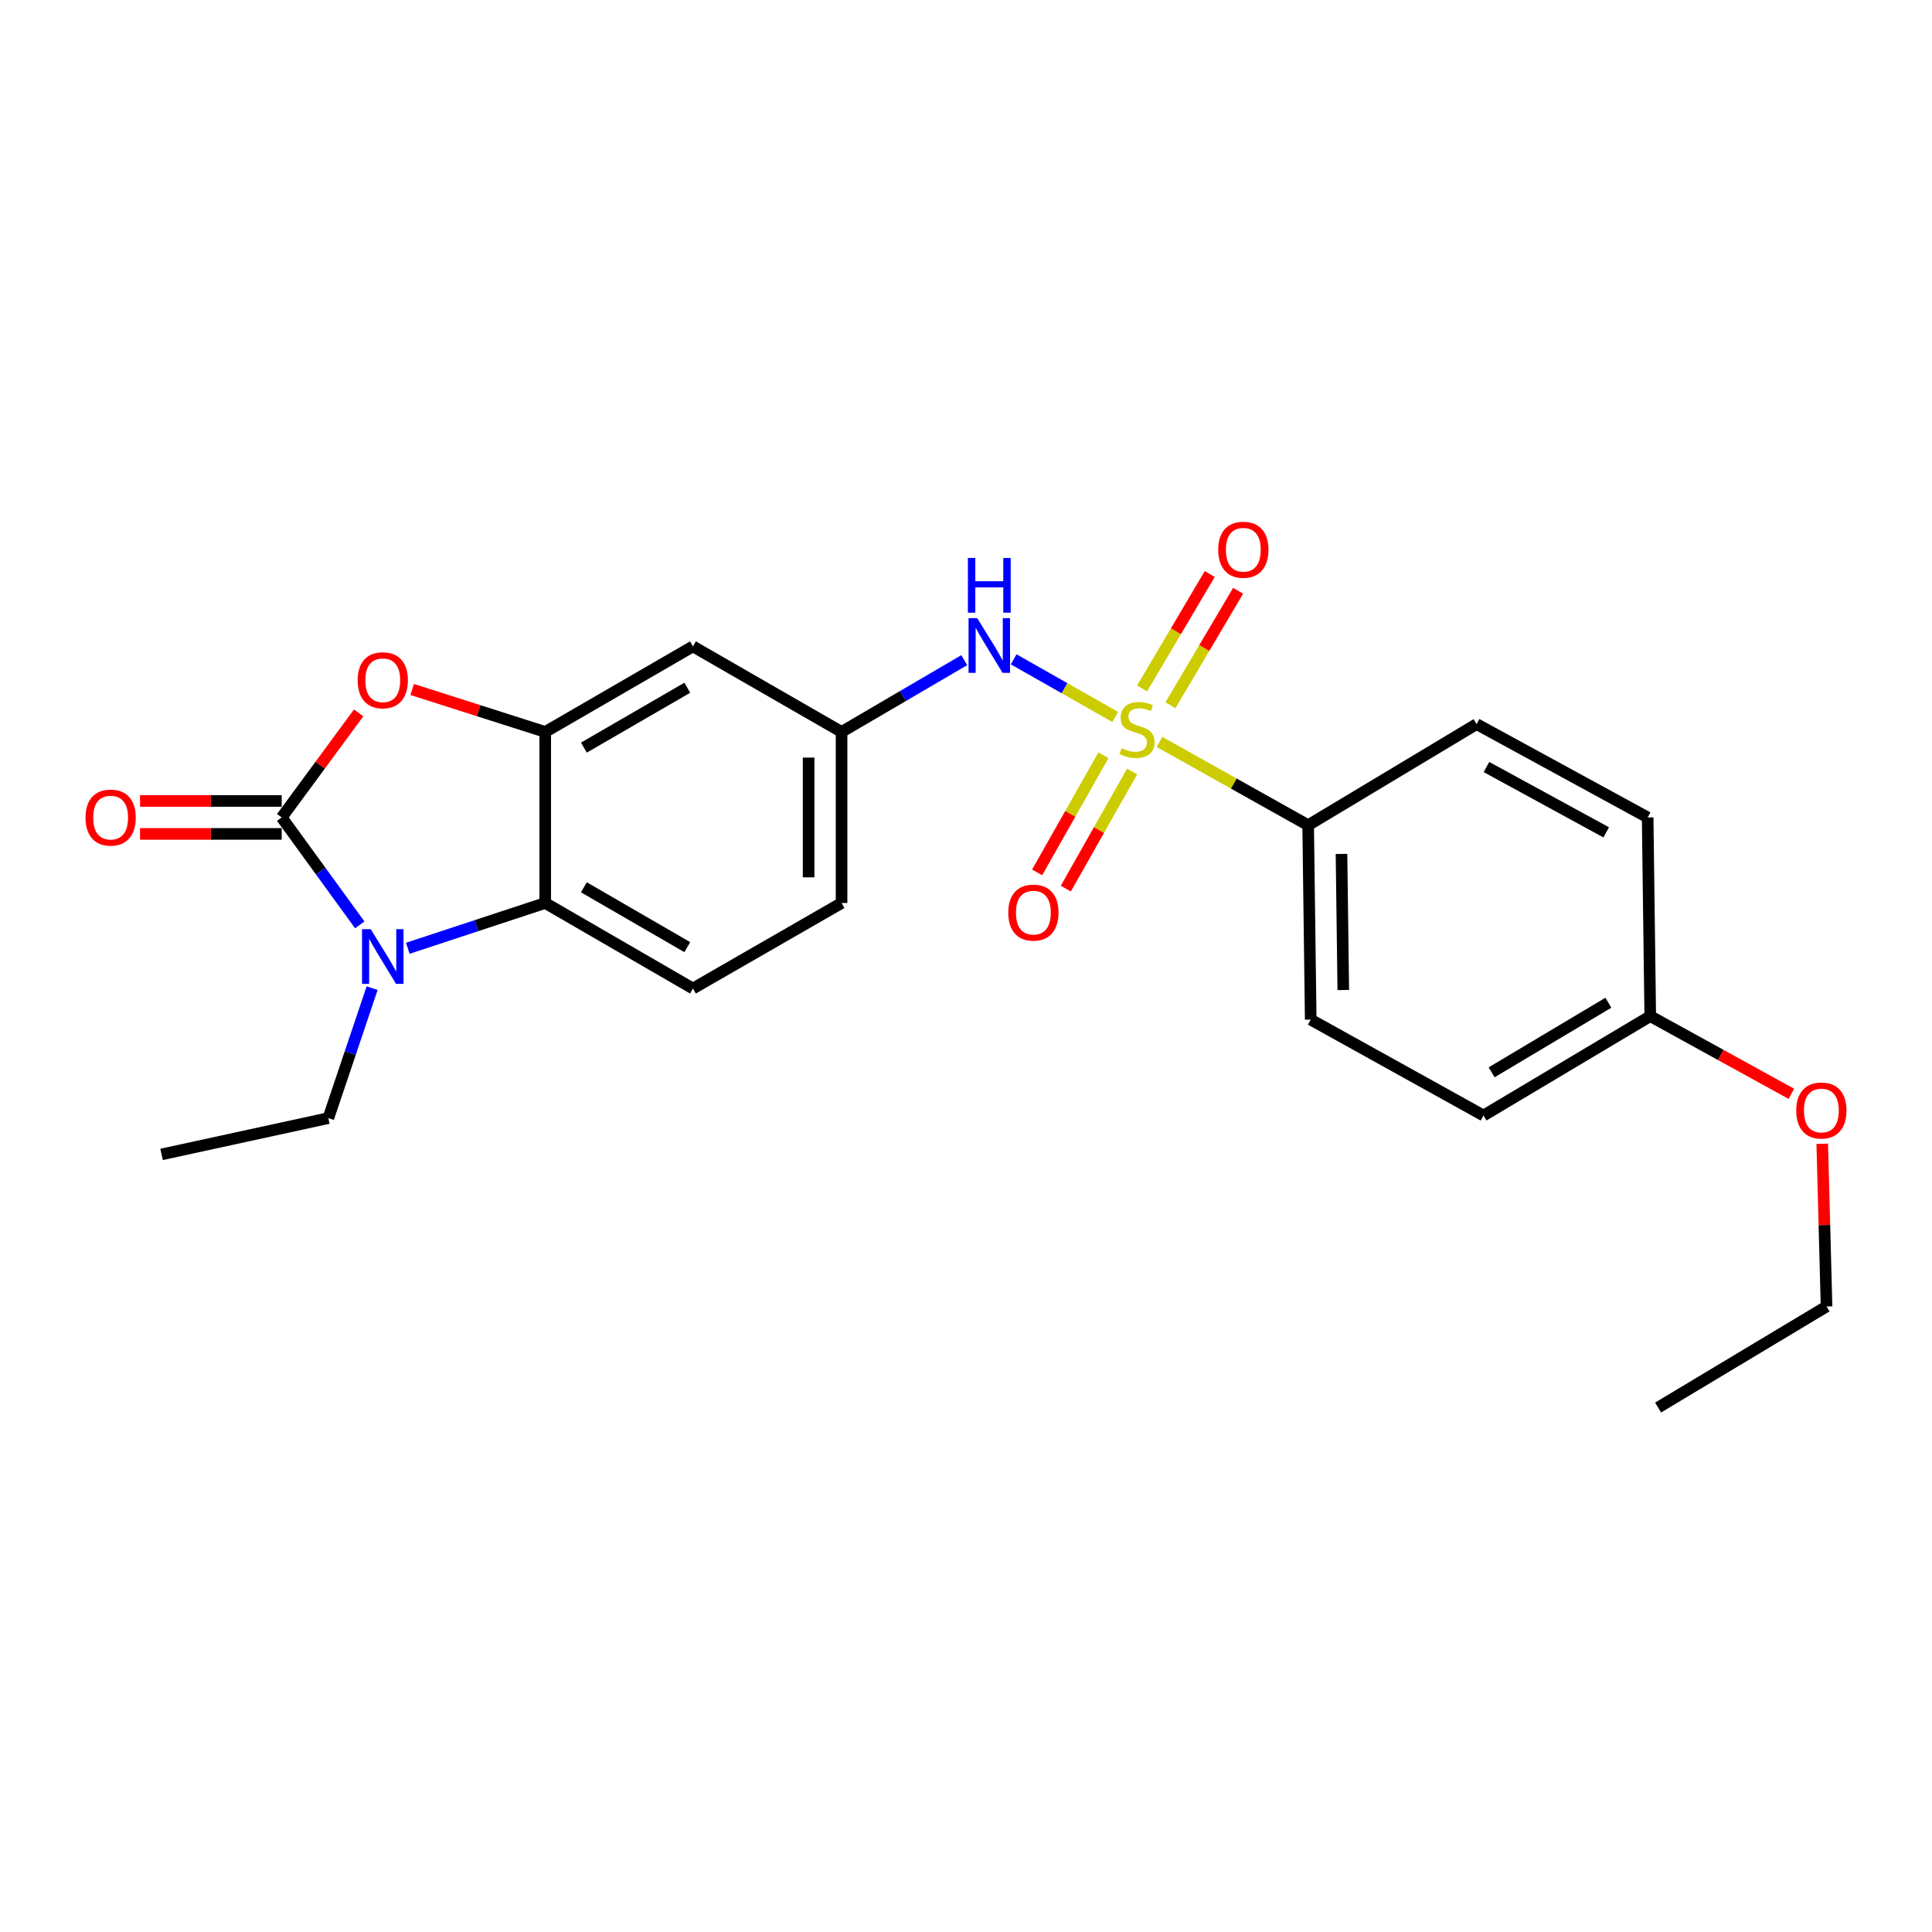 <?xml version='1.0' encoding='iso-8859-1'?>
<svg version='1.1' baseProfile='full'
              xmlns='http://www.w3.org/2000/svg'
                      xmlns:rdkit='http://www.rdkit.org/xml'
                      xmlns:xlink='http://www.w3.org/1999/xlink'
                  xml:space='preserve'
width='1000px' height='1000px' viewBox='0 0 1000 1000'>
<!-- END OF HEADER -->
<rect style='opacity:1.0;fill:#FFFFFF;stroke:none' width='1000' height='1000' x='0' y='0'> </rect>
<path class='bond-5' d='M 577.255,371.111 L 550.964,356.19' style='fill:none;fill-rule:evenodd;stroke:#CCCC00;stroke-width:6px;stroke-linecap:butt;stroke-linejoin:miter;stroke-opacity:1' />
<path class='bond-5' d='M 550.964,356.19 L 524.673,341.269' style='fill:none;fill-rule:evenodd;stroke:#0000FF;stroke-width:6px;stroke-linecap:butt;stroke-linejoin:miter;stroke-opacity:1' />
<path class='bond-6' d='M 600.152,384.021 L 638.626,405.576' style='fill:none;fill-rule:evenodd;stroke:#CCCC00;stroke-width:6px;stroke-linecap:butt;stroke-linejoin:miter;stroke-opacity:1' />
<path class='bond-6' d='M 638.626,405.576 L 677.1,427.131' style='fill:none;fill-rule:evenodd;stroke:#000000;stroke-width:6px;stroke-linecap:butt;stroke-linejoin:miter;stroke-opacity:1' />
<path class='bond-8' d='M 571.146,390.913 L 553.982,421.23' style='fill:none;fill-rule:evenodd;stroke:#CCCC00;stroke-width:6px;stroke-linecap:butt;stroke-linejoin:miter;stroke-opacity:1' />
<path class='bond-8' d='M 553.982,421.23 L 536.818,451.547' style='fill:none;fill-rule:evenodd;stroke:#FF0000;stroke-width:6px;stroke-linecap:butt;stroke-linejoin:miter;stroke-opacity:1' />
<path class='bond-8' d='M 585.99,399.317 L 568.826,429.634' style='fill:none;fill-rule:evenodd;stroke:#CCCC00;stroke-width:6px;stroke-linecap:butt;stroke-linejoin:miter;stroke-opacity:1' />
<path class='bond-8' d='M 568.826,429.634 L 551.662,459.951' style='fill:none;fill-rule:evenodd;stroke:#FF0000;stroke-width:6px;stroke-linecap:butt;stroke-linejoin:miter;stroke-opacity:1' />
<path class='bond-9' d='M 605.821,365.031 L 623.336,335.409' style='fill:none;fill-rule:evenodd;stroke:#CCCC00;stroke-width:6px;stroke-linecap:butt;stroke-linejoin:miter;stroke-opacity:1' />
<path class='bond-9' d='M 623.336,335.409 L 640.85,305.787' style='fill:none;fill-rule:evenodd;stroke:#FF0000;stroke-width:6px;stroke-linecap:butt;stroke-linejoin:miter;stroke-opacity:1' />
<path class='bond-9' d='M 591.138,356.349 L 608.653,326.727' style='fill:none;fill-rule:evenodd;stroke:#CCCC00;stroke-width:6px;stroke-linecap:butt;stroke-linejoin:miter;stroke-opacity:1' />
<path class='bond-9' d='M 608.653,326.727 L 626.167,297.105' style='fill:none;fill-rule:evenodd;stroke:#FF0000;stroke-width:6px;stroke-linecap:butt;stroke-linejoin:miter;stroke-opacity:1' />
<path class='bond-0' d='M 145.804,423.103 L 165.72,396.045' style='fill:none;fill-rule:evenodd;stroke:#000000;stroke-width:6px;stroke-linecap:butt;stroke-linejoin:miter;stroke-opacity:1' />
<path class='bond-0' d='M 165.72,396.045 L 185.636,368.987' style='fill:none;fill-rule:evenodd;stroke:#FF0000;stroke-width:6px;stroke-linecap:butt;stroke-linejoin:miter;stroke-opacity:1' />
<path class='bond-11' d='M 145.804,414.574 L 109.142,414.574' style='fill:none;fill-rule:evenodd;stroke:#000000;stroke-width:6px;stroke-linecap:butt;stroke-linejoin:miter;stroke-opacity:1' />
<path class='bond-11' d='M 109.142,414.574 L 72.479,414.574' style='fill:none;fill-rule:evenodd;stroke:#FF0000;stroke-width:6px;stroke-linecap:butt;stroke-linejoin:miter;stroke-opacity:1' />
<path class='bond-11' d='M 145.804,431.632 L 109.142,431.632' style='fill:none;fill-rule:evenodd;stroke:#000000;stroke-width:6px;stroke-linecap:butt;stroke-linejoin:miter;stroke-opacity:1' />
<path class='bond-11' d='M 109.142,431.632 L 72.479,431.632' style='fill:none;fill-rule:evenodd;stroke:#FF0000;stroke-width:6px;stroke-linecap:butt;stroke-linejoin:miter;stroke-opacity:1' />
<path class='bond-26' d='M 145.804,423.103 L 166.01,450.907' style='fill:none;fill-rule:evenodd;stroke:#000000;stroke-width:6px;stroke-linecap:butt;stroke-linejoin:miter;stroke-opacity:1' />
<path class='bond-26' d='M 166.01,450.907 L 186.216,478.711' style='fill:none;fill-rule:evenodd;stroke:#0000FF;stroke-width:6px;stroke-linecap:butt;stroke-linejoin:miter;stroke-opacity:1' />
<path class='bond-1' d='M 211.077,490.827 L 246.642,479.107' style='fill:none;fill-rule:evenodd;stroke:#0000FF;stroke-width:6px;stroke-linecap:butt;stroke-linejoin:miter;stroke-opacity:1' />
<path class='bond-1' d='M 246.642,479.107 L 282.208,467.387' style='fill:none;fill-rule:evenodd;stroke:#000000;stroke-width:6px;stroke-linecap:butt;stroke-linejoin:miter;stroke-opacity:1' />
<path class='bond-16' d='M 192.611,511.462 L 181.28,545.098' style='fill:none;fill-rule:evenodd;stroke:#0000FF;stroke-width:6px;stroke-linecap:butt;stroke-linejoin:miter;stroke-opacity:1' />
<path class='bond-16' d='M 181.28,545.098 L 169.95,578.735' style='fill:none;fill-rule:evenodd;stroke:#000000;stroke-width:6px;stroke-linecap:butt;stroke-linejoin:miter;stroke-opacity:1' />
<path class='bond-2' d='M 213.33,356.872 L 247.769,367.86' style='fill:none;fill-rule:evenodd;stroke:#FF0000;stroke-width:6px;stroke-linecap:butt;stroke-linejoin:miter;stroke-opacity:1' />
<path class='bond-2' d='M 247.769,367.86 L 282.208,378.848' style='fill:none;fill-rule:evenodd;stroke:#000000;stroke-width:6px;stroke-linecap:butt;stroke-linejoin:miter;stroke-opacity:1' />
<path class='bond-3' d='M 282.208,378.848 L 358.664,334.565' style='fill:none;fill-rule:evenodd;stroke:#000000;stroke-width:6px;stroke-linecap:butt;stroke-linejoin:miter;stroke-opacity:1' />
<path class='bond-3' d='M 302.226,386.966 L 355.745,355.968' style='fill:none;fill-rule:evenodd;stroke:#000000;stroke-width:6px;stroke-linecap:butt;stroke-linejoin:miter;stroke-opacity:1' />
<path class='bond-25' d='M 282.208,378.848 L 282.208,467.387' style='fill:none;fill-rule:evenodd;stroke:#000000;stroke-width:6px;stroke-linecap:butt;stroke-linejoin:miter;stroke-opacity:1' />
<path class='bond-4' d='M 282.208,467.387 L 358.664,511.651' style='fill:none;fill-rule:evenodd;stroke:#000000;stroke-width:6px;stroke-linecap:butt;stroke-linejoin:miter;stroke-opacity:1' />
<path class='bond-4' d='M 302.223,459.264 L 355.742,490.249' style='fill:none;fill-rule:evenodd;stroke:#000000;stroke-width:6px;stroke-linecap:butt;stroke-linejoin:miter;stroke-opacity:1' />
<path class='bond-12' d='M 499.104,341.69 L 467.349,360.269' style='fill:none;fill-rule:evenodd;stroke:#0000FF;stroke-width:6px;stroke-linecap:butt;stroke-linejoin:miter;stroke-opacity:1' />
<path class='bond-12' d='M 467.349,360.269 L 435.593,378.848' style='fill:none;fill-rule:evenodd;stroke:#000000;stroke-width:6px;stroke-linecap:butt;stroke-linejoin:miter;stroke-opacity:1' />
<path class='bond-13' d='M 677.1,427.131 L 678.427,527.751' style='fill:none;fill-rule:evenodd;stroke:#000000;stroke-width:6px;stroke-linecap:butt;stroke-linejoin:miter;stroke-opacity:1' />
<path class='bond-13' d='M 694.355,441.999 L 695.284,512.433' style='fill:none;fill-rule:evenodd;stroke:#000000;stroke-width:6px;stroke-linecap:butt;stroke-linejoin:miter;stroke-opacity:1' />
<path class='bond-14' d='M 677.1,427.131 L 764.283,374.792' style='fill:none;fill-rule:evenodd;stroke:#000000;stroke-width:6px;stroke-linecap:butt;stroke-linejoin:miter;stroke-opacity:1' />
<path class='bond-7' d='M 358.664,334.565 L 435.593,378.848' style='fill:none;fill-rule:evenodd;stroke:#000000;stroke-width:6px;stroke-linecap:butt;stroke-linejoin:miter;stroke-opacity:1' />
<path class='bond-10' d='M 358.664,511.651 L 435.593,467.387' style='fill:none;fill-rule:evenodd;stroke:#000000;stroke-width:6px;stroke-linecap:butt;stroke-linejoin:miter;stroke-opacity:1' />
<path class='bond-15' d='M 435.593,378.848 L 435.593,467.387' style='fill:none;fill-rule:evenodd;stroke:#000000;stroke-width:6px;stroke-linecap:butt;stroke-linejoin:miter;stroke-opacity:1' />
<path class='bond-15' d='M 418.536,392.129 L 418.536,454.106' style='fill:none;fill-rule:evenodd;stroke:#000000;stroke-width:6px;stroke-linecap:butt;stroke-linejoin:miter;stroke-opacity:1' />
<path class='bond-19' d='M 678.427,527.751 L 767.856,577.389' style='fill:none;fill-rule:evenodd;stroke:#000000;stroke-width:6px;stroke-linecap:butt;stroke-linejoin:miter;stroke-opacity:1' />
<path class='bond-18' d='M 764.283,374.792 L 852.822,423.103' style='fill:none;fill-rule:evenodd;stroke:#000000;stroke-width:6px;stroke-linecap:butt;stroke-linejoin:miter;stroke-opacity:1' />
<path class='bond-18' d='M 769.394,397.013 L 831.371,430.83' style='fill:none;fill-rule:evenodd;stroke:#000000;stroke-width:6px;stroke-linecap:butt;stroke-linejoin:miter;stroke-opacity:1' />
<path class='bond-22' d='M 169.95,578.735 L 83.639,597.517' style='fill:none;fill-rule:evenodd;stroke:#000000;stroke-width:6px;stroke-linecap:butt;stroke-linejoin:miter;stroke-opacity:1' />
<path class='bond-17' d='M 854.167,525.951 L 852.822,423.103' style='fill:none;fill-rule:evenodd;stroke:#000000;stroke-width:6px;stroke-linecap:butt;stroke-linejoin:miter;stroke-opacity:1' />
<path class='bond-20' d='M 854.167,525.951 L 890.687,546.059' style='fill:none;fill-rule:evenodd;stroke:#000000;stroke-width:6px;stroke-linecap:butt;stroke-linejoin:miter;stroke-opacity:1' />
<path class='bond-20' d='M 890.687,546.059 L 927.207,566.167' style='fill:none;fill-rule:evenodd;stroke:#FF0000;stroke-width:6px;stroke-linecap:butt;stroke-linejoin:miter;stroke-opacity:1' />
<path class='bond-24' d='M 854.167,525.951 L 767.856,577.389' style='fill:none;fill-rule:evenodd;stroke:#000000;stroke-width:6px;stroke-linecap:butt;stroke-linejoin:miter;stroke-opacity:1' />
<path class='bond-24' d='M 832.488,519.014 L 772.07,555.02' style='fill:none;fill-rule:evenodd;stroke:#000000;stroke-width:6px;stroke-linecap:butt;stroke-linejoin:miter;stroke-opacity:1' />
<path class='bond-21' d='M 943.191,592.015 L 944.304,634.122' style='fill:none;fill-rule:evenodd;stroke:#FF0000;stroke-width:6px;stroke-linecap:butt;stroke-linejoin:miter;stroke-opacity:1' />
<path class='bond-21' d='M 944.304,634.122 L 945.416,676.228' style='fill:none;fill-rule:evenodd;stroke:#000000;stroke-width:6px;stroke-linecap:butt;stroke-linejoin:miter;stroke-opacity:1' />
<path class='bond-23' d='M 945.416,676.228 L 858.223,728.538' style='fill:none;fill-rule:evenodd;stroke:#000000;stroke-width:6px;stroke-linecap:butt;stroke-linejoin:miter;stroke-opacity:1' />
<path  class='atom-0' d='M 580.534 387.232
Q 580.854 387.352, 582.174 387.912
Q 583.494 388.472, 584.934 388.832
Q 586.414 389.152, 587.854 389.152
Q 590.534 389.152, 592.094 387.872
Q 593.654 386.552, 593.654 384.272
Q 593.654 382.712, 592.854 381.752
Q 592.094 380.792, 590.894 380.272
Q 589.694 379.752, 587.694 379.152
Q 585.174 378.392, 583.654 377.672
Q 582.174 376.952, 581.094 375.432
Q 580.054 373.912, 580.054 371.352
Q 580.054 367.792, 582.454 365.592
Q 584.894 363.392, 589.694 363.392
Q 592.974 363.392, 596.694 364.952
L 595.774 368.032
Q 592.374 366.632, 589.814 366.632
Q 587.054 366.632, 585.534 367.792
Q 584.014 368.912, 584.054 370.872
Q 584.054 372.392, 584.814 373.312
Q 585.614 374.232, 586.734 374.752
Q 587.894 375.272, 589.814 375.872
Q 592.374 376.672, 593.894 377.472
Q 595.414 378.272, 596.494 379.912
Q 597.614 381.512, 597.614 384.272
Q 597.614 388.192, 594.974 390.312
Q 592.374 392.392, 588.014 392.392
Q 585.494 392.392, 583.574 391.832
Q 581.694 391.312, 579.454 390.392
L 580.534 387.232
' fill='#CCCC00'/>
<path  class='atom-2' d='M 191.864 480.936
L 201.144 495.936
Q 202.064 497.416, 203.544 500.096
Q 205.024 502.776, 205.104 502.936
L 205.104 480.936
L 208.864 480.936
L 208.864 509.256
L 204.984 509.256
L 195.024 492.856
Q 193.864 490.936, 192.624 488.736
Q 191.424 486.536, 191.064 485.856
L 191.064 509.256
L 187.384 509.256
L 187.384 480.936
L 191.864 480.936
' fill='#0000FF'/>
<path  class='atom-3' d='M 185.124 352.1
Q 185.124 345.3, 188.484 341.5
Q 191.844 337.7, 198.124 337.7
Q 204.404 337.7, 207.764 341.5
Q 211.124 345.3, 211.124 352.1
Q 211.124 358.98, 207.724 362.9
Q 204.324 366.78, 198.124 366.78
Q 191.884 366.78, 188.484 362.9
Q 185.124 359.02, 185.124 352.1
M 198.124 363.58
Q 202.444 363.58, 204.764 360.7
Q 207.124 357.78, 207.124 352.1
Q 207.124 346.54, 204.764 343.74
Q 202.444 340.9, 198.124 340.9
Q 193.804 340.9, 191.444 343.7
Q 189.124 346.5, 189.124 352.1
Q 189.124 357.82, 191.444 360.7
Q 193.804 363.58, 198.124 363.58
' fill='#FF0000'/>
<path  class='atom-6' d='M 505.799 319.95
L 515.079 334.95
Q 515.999 336.43, 517.479 339.11
Q 518.959 341.79, 519.039 341.95
L 519.039 319.95
L 522.799 319.95
L 522.799 348.27
L 518.919 348.27
L 508.959 331.87
Q 507.799 329.95, 506.559 327.75
Q 505.359 325.55, 504.999 324.87
L 504.999 348.27
L 501.319 348.27
L 501.319 319.95
L 505.799 319.95
' fill='#0000FF'/>
<path  class='atom-6' d='M 500.979 288.798
L 504.819 288.798
L 504.819 300.838
L 519.299 300.838
L 519.299 288.798
L 523.139 288.798
L 523.139 317.118
L 519.299 317.118
L 519.299 304.038
L 504.819 304.038
L 504.819 317.118
L 500.979 317.118
L 500.979 288.798
' fill='#0000FF'/>
<path  class='atom-9' d='M 521.878 472.366
Q 521.878 465.566, 525.238 461.766
Q 528.598 457.966, 534.878 457.966
Q 541.158 457.966, 544.518 461.766
Q 547.878 465.566, 547.878 472.366
Q 547.878 479.246, 544.478 483.166
Q 541.078 487.046, 534.878 487.046
Q 528.638 487.046, 525.238 483.166
Q 521.878 479.286, 521.878 472.366
M 534.878 483.846
Q 539.198 483.846, 541.518 480.966
Q 543.878 478.046, 543.878 472.366
Q 543.878 466.806, 541.518 464.006
Q 539.198 461.166, 534.878 461.166
Q 530.558 461.166, 528.198 463.966
Q 525.878 466.766, 525.878 472.366
Q 525.878 478.086, 528.198 480.966
Q 530.558 483.846, 534.878 483.846
' fill='#FF0000'/>
<path  class='atom-10' d='M 630.544 284.552
Q 630.544 277.752, 633.904 273.952
Q 637.264 270.152, 643.544 270.152
Q 649.824 270.152, 653.184 273.952
Q 656.544 277.752, 656.544 284.552
Q 656.544 291.432, 653.144 295.352
Q 649.744 299.232, 643.544 299.232
Q 637.304 299.232, 633.904 295.352
Q 630.544 291.472, 630.544 284.552
M 643.544 296.032
Q 647.864 296.032, 650.184 293.152
Q 652.544 290.232, 652.544 284.552
Q 652.544 278.992, 650.184 276.192
Q 647.864 273.352, 643.544 273.352
Q 639.224 273.352, 636.864 276.152
Q 634.544 278.952, 634.544 284.552
Q 634.544 290.272, 636.864 293.152
Q 639.224 296.032, 643.544 296.032
' fill='#FF0000'/>
<path  class='atom-12' d='M 44.266 423.183
Q 44.266 416.383, 47.626 412.583
Q 50.986 408.783, 57.266 408.783
Q 63.546 408.783, 66.906 412.583
Q 70.266 416.383, 70.266 423.183
Q 70.266 430.063, 66.866 433.983
Q 63.466 437.863, 57.266 437.863
Q 51.026 437.863, 47.626 433.983
Q 44.266 430.103, 44.266 423.183
M 57.266 434.663
Q 61.586 434.663, 63.906 431.783
Q 66.266 428.863, 66.266 423.183
Q 66.266 417.623, 63.906 414.823
Q 61.586 411.983, 57.266 411.983
Q 52.946 411.983, 50.586 414.783
Q 48.266 417.583, 48.266 423.183
Q 48.266 428.903, 50.586 431.783
Q 52.946 434.663, 57.266 434.663
' fill='#FF0000'/>
<path  class='atom-21' d='M 929.734 574.797
Q 929.734 567.997, 933.094 564.197
Q 936.454 560.397, 942.734 560.397
Q 949.014 560.397, 952.374 564.197
Q 955.734 567.997, 955.734 574.797
Q 955.734 581.677, 952.334 585.597
Q 948.934 589.477, 942.734 589.477
Q 936.494 589.477, 933.094 585.597
Q 929.734 581.717, 929.734 574.797
M 942.734 586.277
Q 947.054 586.277, 949.374 583.397
Q 951.734 580.477, 951.734 574.797
Q 951.734 569.237, 949.374 566.437
Q 947.054 563.597, 942.734 563.597
Q 938.414 563.597, 936.054 566.397
Q 933.734 569.197, 933.734 574.797
Q 933.734 580.517, 936.054 583.397
Q 938.414 586.277, 942.734 586.277
' fill='#FF0000'/>
</svg>
